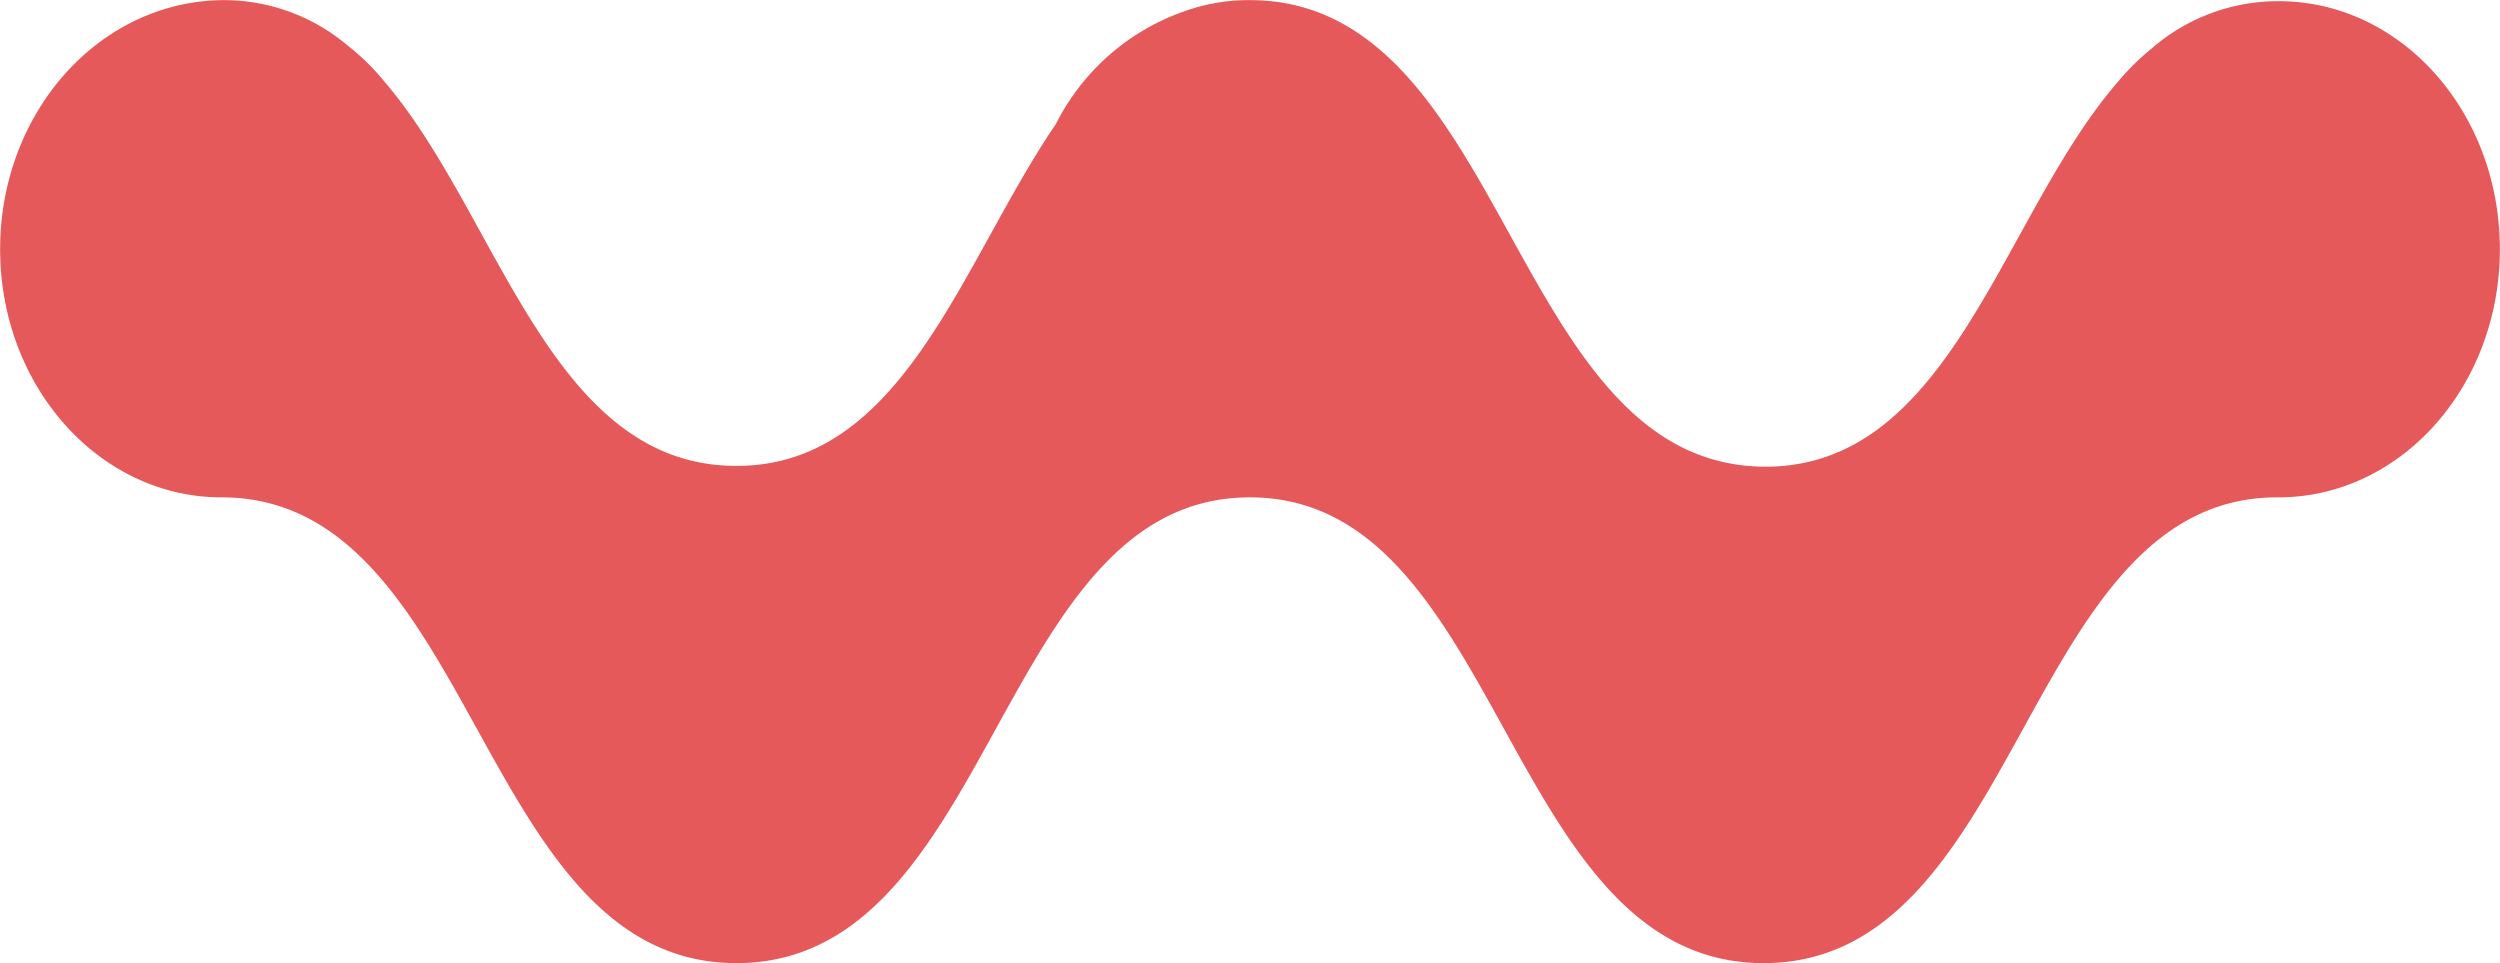 <svg xmlns="http://www.w3.org/2000/svg" viewBox="0 0 93.77 36.13"><defs><style>.cls-1{fill:#e6595a;stroke:#e6595a;stroke-miterlimit:10;stroke-width:0.25px;}</style></defs><title>pin-red</title><g id="Слой_2" data-name="Слой 2"><g id="BODY"><g id="TEXT"><path class="cls-1" d="M27.62,36c9.63,0,9.63-17.47,19.26-17.47S56.52,36,66.15,36s9.63-17.47,19.26-17.47h.05c4.52,0,8.18-4.11,8.18-9.18S90,.17,85.47.17h0l0,0a7.09,7.09,0,0,0-4.69,1.75,8.62,8.62,0,0,0-1.21,1.19c-4.38,5-6.24,14.52-13.36,14.52C56.52,17.6,56.52.13,46.88.13a7,7,0,0,0-2.44.42,8.42,8.42,0,0,0-4.73,4.17C36.17,9.9,34,17.6,27.62,17.6c-7.09,0-9-9.45-13.29-14.45a8.57,8.57,0,0,0-1.4-1.37A7.06,7.06,0,0,0,8.36.13v0h0C3.79.17.13,4.28.13,9.35s3.66,9.18,8.18,9.18h0C18,18.53,18,36,27.62,36Z"/></g></g></g></svg>